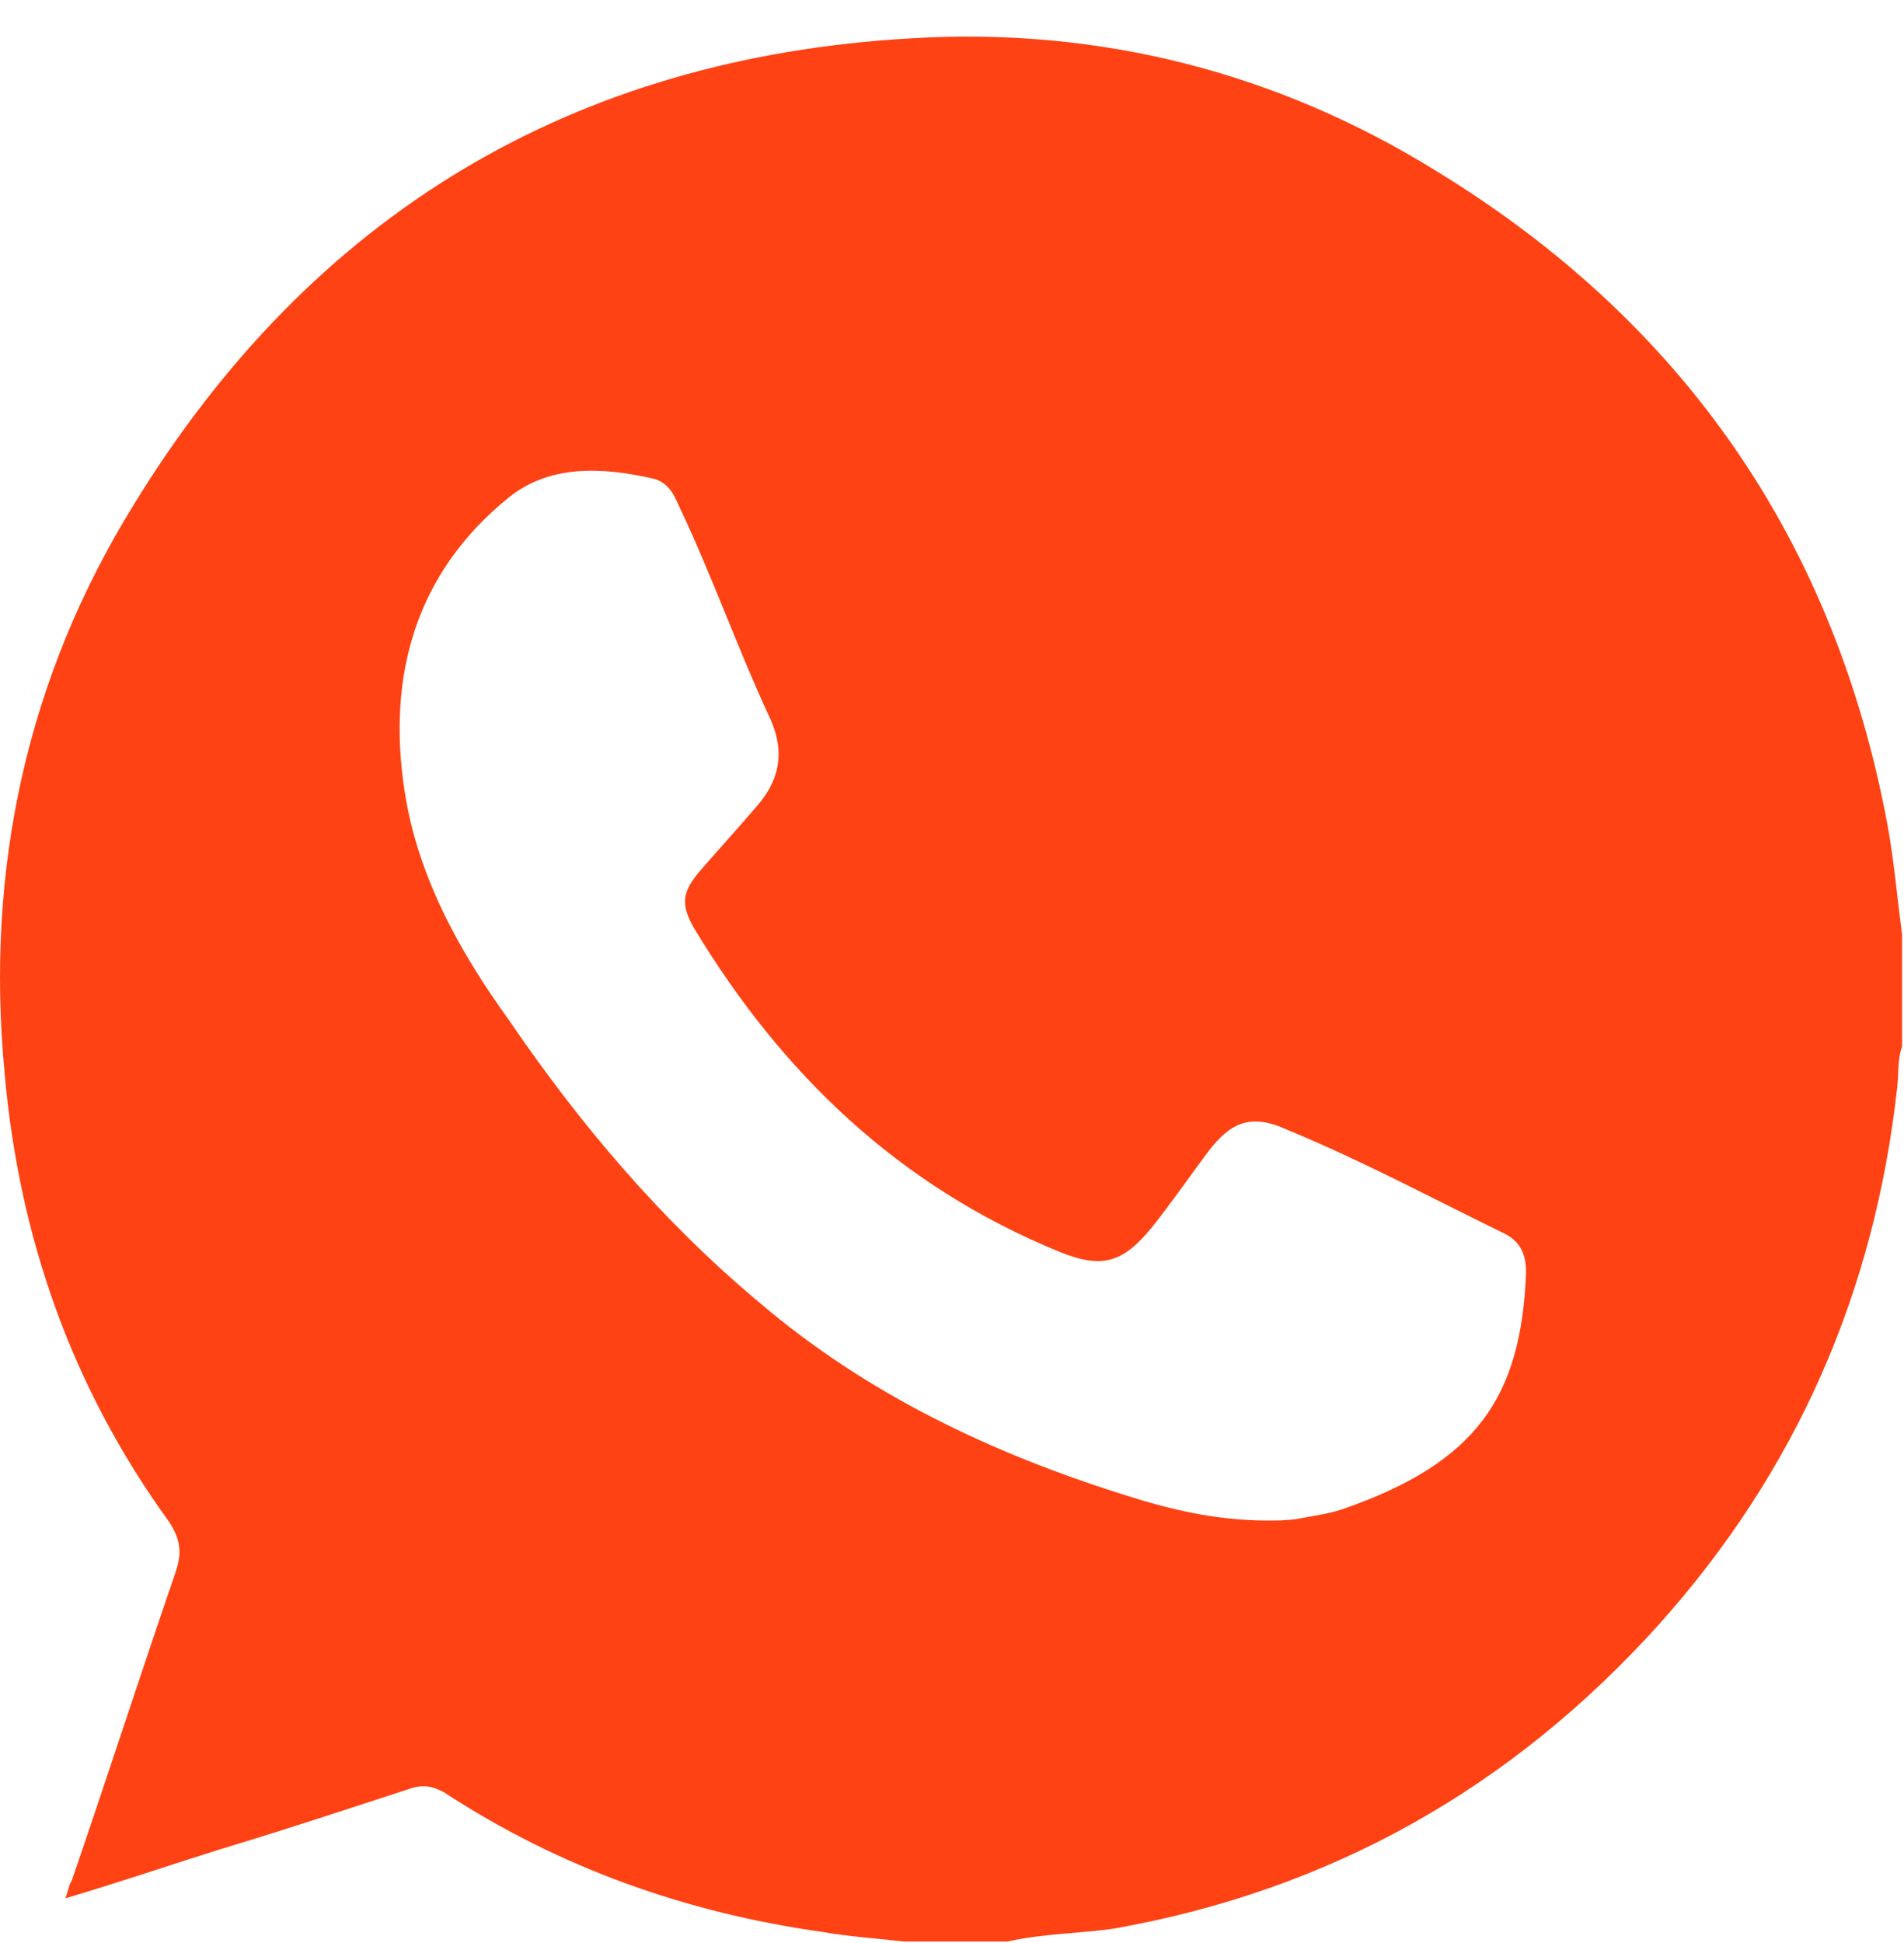 <?xml version="1.0" encoding="UTF-8"?> <svg xmlns="http://www.w3.org/2000/svg" width="50" height="51" viewBox="0 0 50 51" fill="none"> <path d="M26.462 50.961C25.538 50.961 24.656 50.961 23.731 50.961C23.017 50.877 22.303 50.835 21.589 50.709C18.017 50.205 14.698 49.028 11.673 47.053C11.379 46.886 11.127 46.843 10.833 46.928C9.152 47.474 7.514 48.02 5.833 48.524C4.488 48.944 3.144 49.406 1.715 49.827C1.8 49.617 1.8 49.49 1.884 49.364C2.808 46.675 3.69 43.944 4.615 41.255C4.783 40.751 4.741 40.415 4.446 39.953C1.884 36.424 0.497 32.474 0.119 28.147C-0.385 22.811 0.707 17.769 3.522 13.232C8.186 5.627 15.034 1.509 23.941 1.005C28.857 0.711 33.521 1.887 37.722 4.492C44.193 8.442 48.184 14.198 49.571 21.677C49.739 22.601 49.823 23.567 49.949 24.534C49.949 25.5 49.949 26.466 49.949 27.474C49.823 27.811 49.865 28.189 49.823 28.525C49.234 33.903 47.176 38.608 43.562 42.642C39.697 46.928 34.949 49.617 29.235 50.625C28.353 50.751 27.387 50.751 26.462 50.961ZM33.311 39.911C33.479 39.911 33.773 39.911 34.067 39.869C34.487 39.785 34.865 39.743 35.243 39.617C38.773 38.398 39.949 36.676 40.075 33.399C40.075 32.895 39.907 32.558 39.445 32.348C37.554 31.424 35.748 30.458 33.815 29.659C32.891 29.239 32.344 29.407 31.714 30.247C31.21 30.92 30.748 31.592 30.244 32.222C29.487 33.147 28.941 33.315 27.807 32.852C23.605 31.13 20.538 28.189 18.227 24.365C17.891 23.777 17.891 23.441 18.353 22.895C18.858 22.307 19.362 21.761 19.866 21.172C20.454 20.5 20.622 19.786 20.244 18.904C19.362 17.013 18.69 15.08 17.807 13.232C17.681 12.937 17.513 12.643 17.135 12.559C15.832 12.265 14.446 12.181 13.354 13.063C10.917 15.038 10.161 17.727 10.623 20.752C10.959 22.979 12.051 24.954 13.354 26.76C15.244 29.533 17.387 32.054 19.95 34.197C22.765 36.592 26.042 38.146 29.529 39.239C30.706 39.617 31.924 39.911 33.311 39.911Z" fill="#FE4214"></path> </svg> 